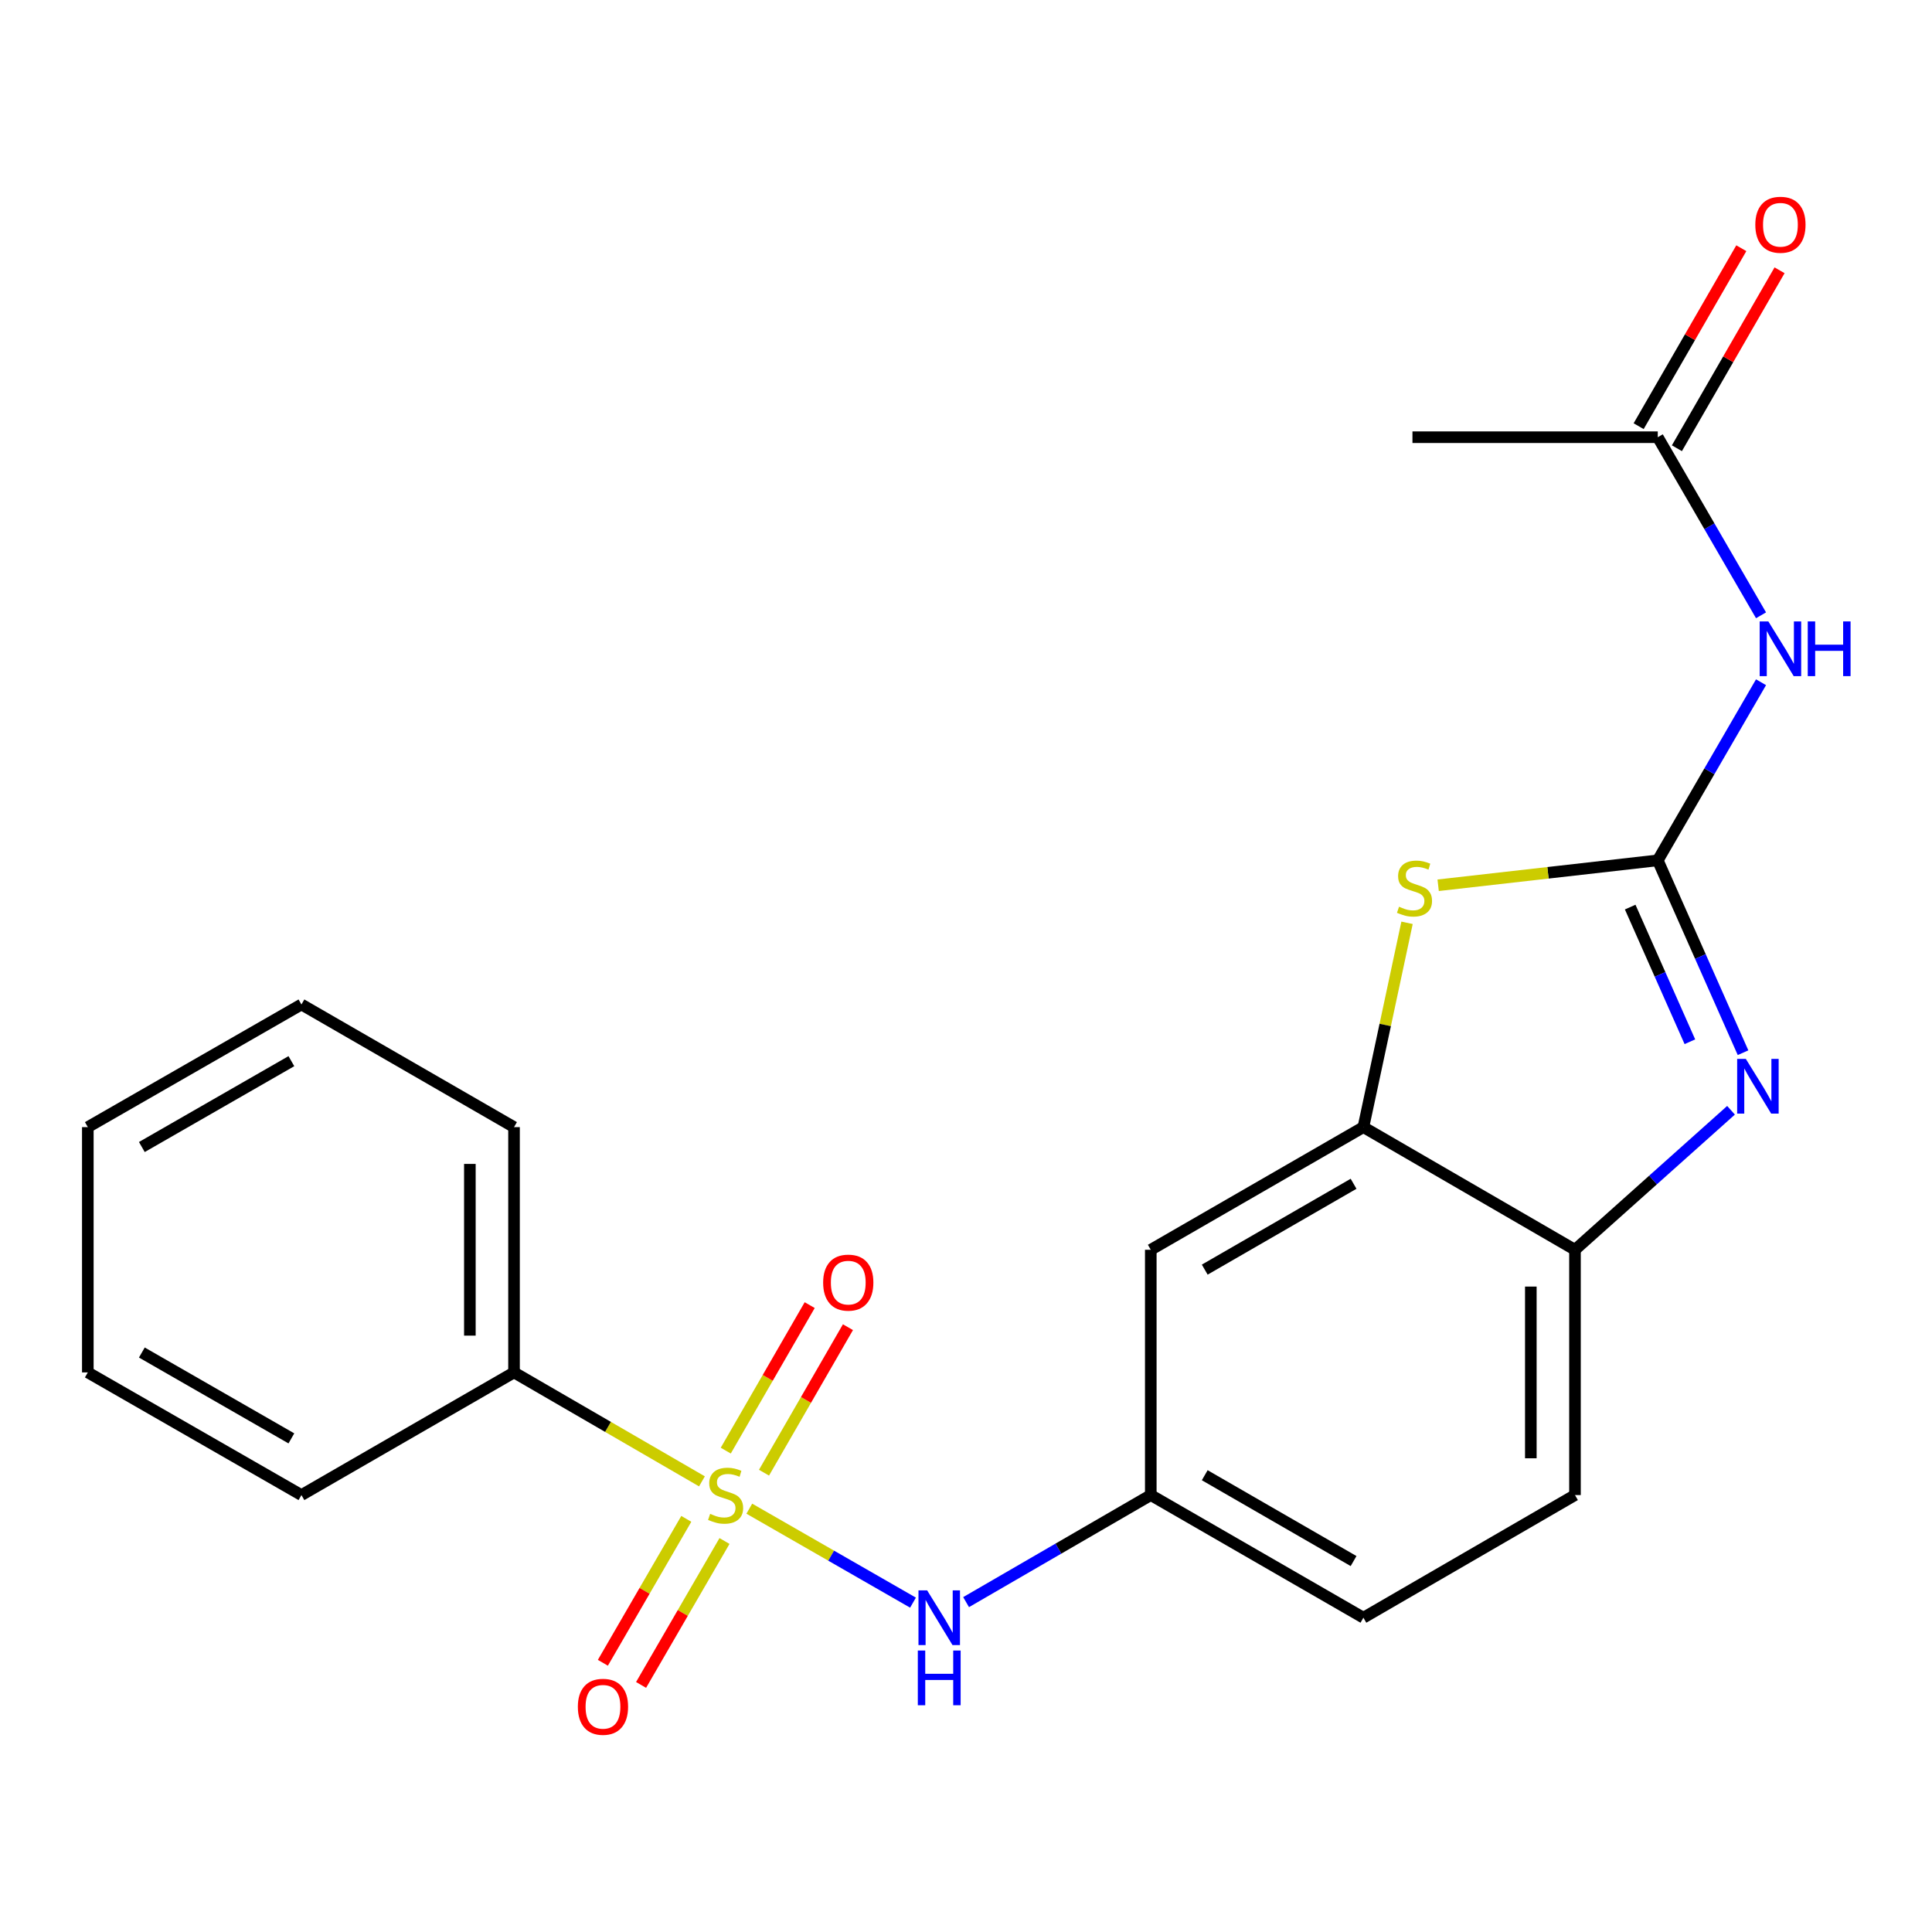 <?xml version='1.0' encoding='iso-8859-1'?>
<svg version='1.1' baseProfile='full'
              xmlns='http://www.w3.org/2000/svg'
                      xmlns:rdkit='http://www.rdkit.org/xml'
                      xmlns:xlink='http://www.w3.org/1999/xlink'
                  xml:space='preserve'
width='1000px' height='1000px' viewBox='0 0 1000 1000'>
<!-- END OF HEADER -->
<rect style='opacity:1.0;fill:#FFFFFF;stroke:none' width='1000' height='1000' x='0' y='0'> </rect>
<path class='bond-5' d='M 387.841,780.889 L 430.204,805.209' style='fill:none;fill-rule:evenodd;stroke:#CCCC00;stroke-width:6px;stroke-linecap:butt;stroke-linejoin:miter;stroke-opacity:1' />
<path class='bond-5' d='M 430.204,805.209 L 472.568,829.529' style='fill:none;fill-rule:evenodd;stroke:#0000FF;stroke-width:6px;stroke-linecap:butt;stroke-linejoin:miter;stroke-opacity:1' />
<path class='bond-9' d='M 395.45,762.261 L 417.175,724.604' style='fill:none;fill-rule:evenodd;stroke:#CCCC00;stroke-width:6px;stroke-linecap:butt;stroke-linejoin:miter;stroke-opacity:1' />
<path class='bond-9' d='M 417.175,724.604 L 438.899,686.947' style='fill:none;fill-rule:evenodd;stroke:#FF0000;stroke-width:6px;stroke-linecap:butt;stroke-linejoin:miter;stroke-opacity:1' />
<path class='bond-9' d='M 375.653,750.84 L 397.377,713.183' style='fill:none;fill-rule:evenodd;stroke:#CCCC00;stroke-width:6px;stroke-linecap:butt;stroke-linejoin:miter;stroke-opacity:1' />
<path class='bond-9' d='M 397.377,713.183 L 419.102,675.526' style='fill:none;fill-rule:evenodd;stroke:#FF0000;stroke-width:6px;stroke-linecap:butt;stroke-linejoin:miter;stroke-opacity:1' />
<path class='bond-10' d='M 355.227,786.16 L 333.636,823.408' style='fill:none;fill-rule:evenodd;stroke:#CCCC00;stroke-width:6px;stroke-linecap:butt;stroke-linejoin:miter;stroke-opacity:1' />
<path class='bond-10' d='M 333.636,823.408 L 312.045,860.655' style='fill:none;fill-rule:evenodd;stroke:#FF0000;stroke-width:6px;stroke-linecap:butt;stroke-linejoin:miter;stroke-opacity:1' />
<path class='bond-10' d='M 375,797.622 L 353.409,834.87' style='fill:none;fill-rule:evenodd;stroke:#CCCC00;stroke-width:6px;stroke-linecap:butt;stroke-linejoin:miter;stroke-opacity:1' />
<path class='bond-10' d='M 353.409,834.87 L 331.818,872.117' style='fill:none;fill-rule:evenodd;stroke:#FF0000;stroke-width:6px;stroke-linecap:butt;stroke-linejoin:miter;stroke-opacity:1' />
<path class='bond-11' d='M 363.329,766.749 L 314.694,738.555' style='fill:none;fill-rule:evenodd;stroke:#CCCC00;stroke-width:6px;stroke-linecap:butt;stroke-linejoin:miter;stroke-opacity:1' />
<path class='bond-11' d='M 314.694,738.555 L 266.058,710.36' style='fill:none;fill-rule:evenodd;stroke:#000000;stroke-width:6px;stroke-linecap:butt;stroke-linejoin:miter;stroke-opacity:1' />
<path class='bond-0' d='M 858.06,445.316 L 801.224,451.763' style='fill:none;fill-rule:evenodd;stroke:#000000;stroke-width:6px;stroke-linecap:butt;stroke-linejoin:miter;stroke-opacity:1' />
<path class='bond-0' d='M 801.224,451.763 L 744.389,458.211' style='fill:none;fill-rule:evenodd;stroke:#CCCC00;stroke-width:6px;stroke-linecap:butt;stroke-linejoin:miter;stroke-opacity:1' />
<path class='bond-3' d='M 858.06,445.316 L 884.782,399.221' style='fill:none;fill-rule:evenodd;stroke:#000000;stroke-width:6px;stroke-linecap:butt;stroke-linejoin:miter;stroke-opacity:1' />
<path class='bond-3' d='M 884.782,399.221 L 911.504,353.126' style='fill:none;fill-rule:evenodd;stroke:#0000FF;stroke-width:6px;stroke-linecap:butt;stroke-linejoin:miter;stroke-opacity:1' />
<path class='bond-24' d='M 858.06,445.316 L 880.128,495.096' style='fill:none;fill-rule:evenodd;stroke:#000000;stroke-width:6px;stroke-linecap:butt;stroke-linejoin:miter;stroke-opacity:1' />
<path class='bond-24' d='M 880.128,495.096 L 902.196,544.876' style='fill:none;fill-rule:evenodd;stroke:#0000FF;stroke-width:6px;stroke-linecap:butt;stroke-linejoin:miter;stroke-opacity:1' />
<path class='bond-24' d='M 843.786,469.512 L 859.234,504.358' style='fill:none;fill-rule:evenodd;stroke:#000000;stroke-width:6px;stroke-linecap:butt;stroke-linejoin:miter;stroke-opacity:1' />
<path class='bond-24' d='M 859.234,504.358 L 874.682,539.204' style='fill:none;fill-rule:evenodd;stroke:#0000FF;stroke-width:6px;stroke-linecap:butt;stroke-linejoin:miter;stroke-opacity:1' />
<path class='bond-1' d='M 895.976,574.674 L 855.591,610.78' style='fill:none;fill-rule:evenodd;stroke:#0000FF;stroke-width:6px;stroke-linecap:butt;stroke-linejoin:miter;stroke-opacity:1' />
<path class='bond-1' d='M 855.591,610.78 L 815.207,646.886' style='fill:none;fill-rule:evenodd;stroke:#000000;stroke-width:6px;stroke-linecap:butt;stroke-linejoin:miter;stroke-opacity:1' />
<path class='bond-2' d='M 728.285,477.645 L 716.989,530.522' style='fill:none;fill-rule:evenodd;stroke:#CCCC00;stroke-width:6px;stroke-linecap:butt;stroke-linejoin:miter;stroke-opacity:1' />
<path class='bond-2' d='M 716.989,530.522 L 705.692,583.399' style='fill:none;fill-rule:evenodd;stroke:#000000;stroke-width:6px;stroke-linecap:butt;stroke-linejoin:miter;stroke-opacity:1' />
<path class='bond-8' d='M 911.503,318.477 L 884.781,272.388' style='fill:none;fill-rule:evenodd;stroke:#0000FF;stroke-width:6px;stroke-linecap:butt;stroke-linejoin:miter;stroke-opacity:1' />
<path class='bond-8' d='M 884.781,272.388 L 858.06,226.299' style='fill:none;fill-rule:evenodd;stroke:#000000;stroke-width:6px;stroke-linecap:butt;stroke-linejoin:miter;stroke-opacity:1' />
<path class='bond-4' d='M 705.692,583.399 L 595.644,646.886' style='fill:none;fill-rule:evenodd;stroke:#000000;stroke-width:6px;stroke-linecap:butt;stroke-linejoin:miter;stroke-opacity:1' />
<path class='bond-4' d='M 700.606,612.72 L 623.572,657.16' style='fill:none;fill-rule:evenodd;stroke:#000000;stroke-width:6px;stroke-linecap:butt;stroke-linejoin:miter;stroke-opacity:1' />
<path class='bond-23' d='M 705.692,583.399 L 815.207,646.886' style='fill:none;fill-rule:evenodd;stroke:#000000;stroke-width:6px;stroke-linecap:butt;stroke-linejoin:miter;stroke-opacity:1' />
<path class='bond-12' d='M 500.046,829.261 L 547.845,801.554' style='fill:none;fill-rule:evenodd;stroke:#0000FF;stroke-width:6px;stroke-linecap:butt;stroke-linejoin:miter;stroke-opacity:1' />
<path class='bond-12' d='M 547.845,801.554 L 595.644,773.847' style='fill:none;fill-rule:evenodd;stroke:#000000;stroke-width:6px;stroke-linecap:butt;stroke-linejoin:miter;stroke-opacity:1' />
<path class='bond-6' d='M 815.207,646.886 L 815.207,773.847' style='fill:none;fill-rule:evenodd;stroke:#000000;stroke-width:6px;stroke-linecap:butt;stroke-linejoin:miter;stroke-opacity:1' />
<path class='bond-6' d='M 792.351,665.93 L 792.351,754.803' style='fill:none;fill-rule:evenodd;stroke:#000000;stroke-width:6px;stroke-linecap:butt;stroke-linejoin:miter;stroke-opacity:1' />
<path class='bond-7' d='M 595.644,646.886 L 595.644,773.847' style='fill:none;fill-rule:evenodd;stroke:#000000;stroke-width:6px;stroke-linecap:butt;stroke-linejoin:miter;stroke-opacity:1' />
<path class='bond-13' d='M 867.959,232.009 L 894.528,185.953' style='fill:none;fill-rule:evenodd;stroke:#000000;stroke-width:6px;stroke-linecap:butt;stroke-linejoin:miter;stroke-opacity:1' />
<path class='bond-13' d='M 894.528,185.953 L 921.098,139.898' style='fill:none;fill-rule:evenodd;stroke:#FF0000;stroke-width:6px;stroke-linecap:butt;stroke-linejoin:miter;stroke-opacity:1' />
<path class='bond-13' d='M 848.162,220.588 L 874.731,174.532' style='fill:none;fill-rule:evenodd;stroke:#000000;stroke-width:6px;stroke-linecap:butt;stroke-linejoin:miter;stroke-opacity:1' />
<path class='bond-13' d='M 874.731,174.532 L 901.301,128.477' style='fill:none;fill-rule:evenodd;stroke:#FF0000;stroke-width:6px;stroke-linecap:butt;stroke-linejoin:miter;stroke-opacity:1' />
<path class='bond-16' d='M 858.06,226.299 L 731.087,226.299' style='fill:none;fill-rule:evenodd;stroke:#000000;stroke-width:6px;stroke-linecap:butt;stroke-linejoin:miter;stroke-opacity:1' />
<path class='bond-17' d='M 266.058,710.36 L 266.058,583.399' style='fill:none;fill-rule:evenodd;stroke:#000000;stroke-width:6px;stroke-linecap:butt;stroke-linejoin:miter;stroke-opacity:1' />
<path class='bond-17' d='M 243.203,691.316 L 243.203,602.444' style='fill:none;fill-rule:evenodd;stroke:#000000;stroke-width:6px;stroke-linecap:butt;stroke-linejoin:miter;stroke-opacity:1' />
<path class='bond-18' d='M 266.058,710.36 L 156.023,773.847' style='fill:none;fill-rule:evenodd;stroke:#000000;stroke-width:6px;stroke-linecap:butt;stroke-linejoin:miter;stroke-opacity:1' />
<path class='bond-15' d='M 595.644,773.847 L 705.692,837.321' style='fill:none;fill-rule:evenodd;stroke:#000000;stroke-width:6px;stroke-linecap:butt;stroke-linejoin:miter;stroke-opacity:1' />
<path class='bond-15' d='M 623.57,763.57 L 700.604,808.002' style='fill:none;fill-rule:evenodd;stroke:#000000;stroke-width:6px;stroke-linecap:butt;stroke-linejoin:miter;stroke-opacity:1' />
<path class='bond-14' d='M 815.207,773.847 L 705.692,837.321' style='fill:none;fill-rule:evenodd;stroke:#000000;stroke-width:6px;stroke-linecap:butt;stroke-linejoin:miter;stroke-opacity:1' />
<path class='bond-19' d='M 266.058,583.399 L 156.023,519.913' style='fill:none;fill-rule:evenodd;stroke:#000000;stroke-width:6px;stroke-linecap:butt;stroke-linejoin:miter;stroke-opacity:1' />
<path class='bond-20' d='M 156.023,773.847 L 45.455,710.36' style='fill:none;fill-rule:evenodd;stroke:#000000;stroke-width:6px;stroke-linecap:butt;stroke-linejoin:miter;stroke-opacity:1' />
<path class='bond-20' d='M 150.818,744.504 L 73.42,700.063' style='fill:none;fill-rule:evenodd;stroke:#000000;stroke-width:6px;stroke-linecap:butt;stroke-linejoin:miter;stroke-opacity:1' />
<path class='bond-22' d='M 156.023,519.913 L 45.455,583.399' style='fill:none;fill-rule:evenodd;stroke:#000000;stroke-width:6px;stroke-linecap:butt;stroke-linejoin:miter;stroke-opacity:1' />
<path class='bond-22' d='M 150.818,549.256 L 73.42,593.697' style='fill:none;fill-rule:evenodd;stroke:#000000;stroke-width:6px;stroke-linecap:butt;stroke-linejoin:miter;stroke-opacity:1' />
<path class='bond-21' d='M 45.455,710.36 L 45.455,583.399' style='fill:none;fill-rule:evenodd;stroke:#000000;stroke-width:6px;stroke-linecap:butt;stroke-linejoin:miter;stroke-opacity:1' />
<path  class='atom-0' d='M 367.573 783.567
Q 367.893 783.687, 369.213 784.247
Q 370.533 784.807, 371.973 785.167
Q 373.453 785.487, 374.893 785.487
Q 377.573 785.487, 379.133 784.207
Q 380.693 782.887, 380.693 780.607
Q 380.693 779.047, 379.893 778.087
Q 379.133 777.127, 377.933 776.607
Q 376.733 776.087, 374.733 775.487
Q 372.213 774.727, 370.693 774.007
Q 369.213 773.287, 368.133 771.767
Q 367.093 770.247, 367.093 767.687
Q 367.093 764.127, 369.493 761.927
Q 371.933 759.727, 376.733 759.727
Q 380.013 759.727, 383.733 761.287
L 382.813 764.367
Q 379.413 762.967, 376.853 762.967
Q 374.093 762.967, 372.573 764.127
Q 371.053 765.247, 371.093 767.207
Q 371.093 768.727, 371.853 769.647
Q 372.653 770.567, 373.773 771.087
Q 374.933 771.607, 376.853 772.207
Q 379.413 773.007, 380.933 773.807
Q 382.453 774.607, 383.533 776.247
Q 384.653 777.847, 384.653 780.607
Q 384.653 784.527, 382.013 786.647
Q 379.413 788.727, 375.053 788.727
Q 372.533 788.727, 370.613 788.167
Q 368.733 787.647, 366.493 786.727
L 367.573 783.567
' fill='#CCCC00'/>
<path  class='atom-2' d='M 903.631 548.073
L 912.911 563.073
Q 913.831 564.553, 915.311 567.233
Q 916.791 569.913, 916.871 570.073
L 916.871 548.073
L 920.631 548.073
L 920.631 576.393
L 916.751 576.393
L 906.791 559.993
Q 905.631 558.073, 904.391 555.873
Q 903.191 553.673, 902.831 552.993
L 902.831 576.393
L 899.151 576.393
L 899.151 548.073
L 903.631 548.073
' fill='#0000FF'/>
<path  class='atom-3' d='M 724.14 469.32
Q 724.46 469.44, 725.78 470
Q 727.1 470.56, 728.54 470.92
Q 730.02 471.24, 731.46 471.24
Q 734.14 471.24, 735.7 469.96
Q 737.26 468.64, 737.26 466.36
Q 737.26 464.8, 736.46 463.84
Q 735.7 462.88, 734.5 462.36
Q 733.3 461.84, 731.3 461.24
Q 728.78 460.48, 727.26 459.76
Q 725.78 459.04, 724.7 457.52
Q 723.66 456, 723.66 453.44
Q 723.66 449.88, 726.06 447.68
Q 728.5 445.48, 733.3 445.48
Q 736.58 445.48, 740.3 447.04
L 739.38 450.12
Q 735.98 448.72, 733.42 448.72
Q 730.66 448.72, 729.14 449.88
Q 727.62 451, 727.66 452.96
Q 727.66 454.48, 728.42 455.4
Q 729.22 456.32, 730.34 456.84
Q 731.5 457.36, 733.42 457.96
Q 735.98 458.76, 737.5 459.56
Q 739.02 460.36, 740.1 462
Q 741.22 463.6, 741.22 466.36
Q 741.22 470.28, 738.58 472.4
Q 735.98 474.48, 731.62 474.48
Q 729.1 474.48, 727.18 473.92
Q 725.3 473.4, 723.06 472.48
L 724.14 469.32
' fill='#CCCC00'/>
<path  class='atom-4' d='M 915.287 321.641
L 924.567 336.641
Q 925.487 338.121, 926.967 340.801
Q 928.447 343.481, 928.527 343.641
L 928.527 321.641
L 932.287 321.641
L 932.287 349.961
L 928.407 349.961
L 918.447 333.561
Q 917.287 331.641, 916.047 329.441
Q 914.847 327.241, 914.487 326.561
L 914.487 349.961
L 910.807 349.961
L 910.807 321.641
L 915.287 321.641
' fill='#0000FF'/>
<path  class='atom-4' d='M 935.687 321.641
L 939.527 321.641
L 939.527 333.681
L 954.007 333.681
L 954.007 321.641
L 957.847 321.641
L 957.847 349.961
L 954.007 349.961
L 954.007 336.881
L 939.527 336.881
L 939.527 349.961
L 935.687 349.961
L 935.687 321.641
' fill='#0000FF'/>
<path  class='atom-6' d='M 479.882 823.161
L 489.162 838.161
Q 490.082 839.641, 491.562 842.321
Q 493.042 845.001, 493.122 845.161
L 493.122 823.161
L 496.882 823.161
L 496.882 851.481
L 493.002 851.481
L 483.042 835.081
Q 481.882 833.161, 480.642 830.961
Q 479.442 828.761, 479.082 828.081
L 479.082 851.481
L 475.402 851.481
L 475.402 823.161
L 479.882 823.161
' fill='#0000FF'/>
<path  class='atom-6' d='M 475.062 854.313
L 478.902 854.313
L 478.902 866.353
L 493.382 866.353
L 493.382 854.313
L 497.222 854.313
L 497.222 882.633
L 493.382 882.633
L 493.382 869.553
L 478.902 869.553
L 478.902 882.633
L 475.062 882.633
L 475.062 854.313
' fill='#0000FF'/>
<path  class='atom-10' d='M 426.06 663.879
Q 426.06 657.079, 429.42 653.279
Q 432.78 649.479, 439.06 649.479
Q 445.34 649.479, 448.7 653.279
Q 452.06 657.079, 452.06 663.879
Q 452.06 670.759, 448.66 674.679
Q 445.26 678.559, 439.06 678.559
Q 432.82 678.559, 429.42 674.679
Q 426.06 670.799, 426.06 663.879
M 439.06 675.359
Q 443.38 675.359, 445.7 672.479
Q 448.06 669.559, 448.06 663.879
Q 448.06 658.319, 445.7 655.519
Q 443.38 652.679, 439.06 652.679
Q 434.74 652.679, 432.38 655.479
Q 430.06 658.279, 430.06 663.879
Q 430.06 669.599, 432.38 672.479
Q 434.74 675.359, 439.06 675.359
' fill='#FF0000'/>
<path  class='atom-11' d='M 299.099 883.429
Q 299.099 876.629, 302.459 872.829
Q 305.819 869.029, 312.099 869.029
Q 318.379 869.029, 321.739 872.829
Q 325.099 876.629, 325.099 883.429
Q 325.099 890.309, 321.699 894.229
Q 318.299 898.109, 312.099 898.109
Q 305.859 898.109, 302.459 894.229
Q 299.099 890.349, 299.099 883.429
M 312.099 894.909
Q 316.419 894.909, 318.739 892.029
Q 321.099 889.109, 321.099 883.429
Q 321.099 877.869, 318.739 875.069
Q 316.419 872.229, 312.099 872.229
Q 307.779 872.229, 305.419 875.029
Q 303.099 877.829, 303.099 883.429
Q 303.099 889.149, 305.419 892.029
Q 307.779 894.909, 312.099 894.909
' fill='#FF0000'/>
<path  class='atom-14' d='M 908.547 116.331
Q 908.547 109.531, 911.907 105.731
Q 915.267 101.931, 921.547 101.931
Q 927.827 101.931, 931.187 105.731
Q 934.547 109.531, 934.547 116.331
Q 934.547 123.211, 931.147 127.131
Q 927.747 131.011, 921.547 131.011
Q 915.307 131.011, 911.907 127.131
Q 908.547 123.251, 908.547 116.331
M 921.547 127.811
Q 925.867 127.811, 928.187 124.931
Q 930.547 122.011, 930.547 116.331
Q 930.547 110.771, 928.187 107.971
Q 925.867 105.131, 921.547 105.131
Q 917.227 105.131, 914.867 107.931
Q 912.547 110.731, 912.547 116.331
Q 912.547 122.051, 914.867 124.931
Q 917.227 127.811, 921.547 127.811
' fill='#FF0000'/>
</svg>
